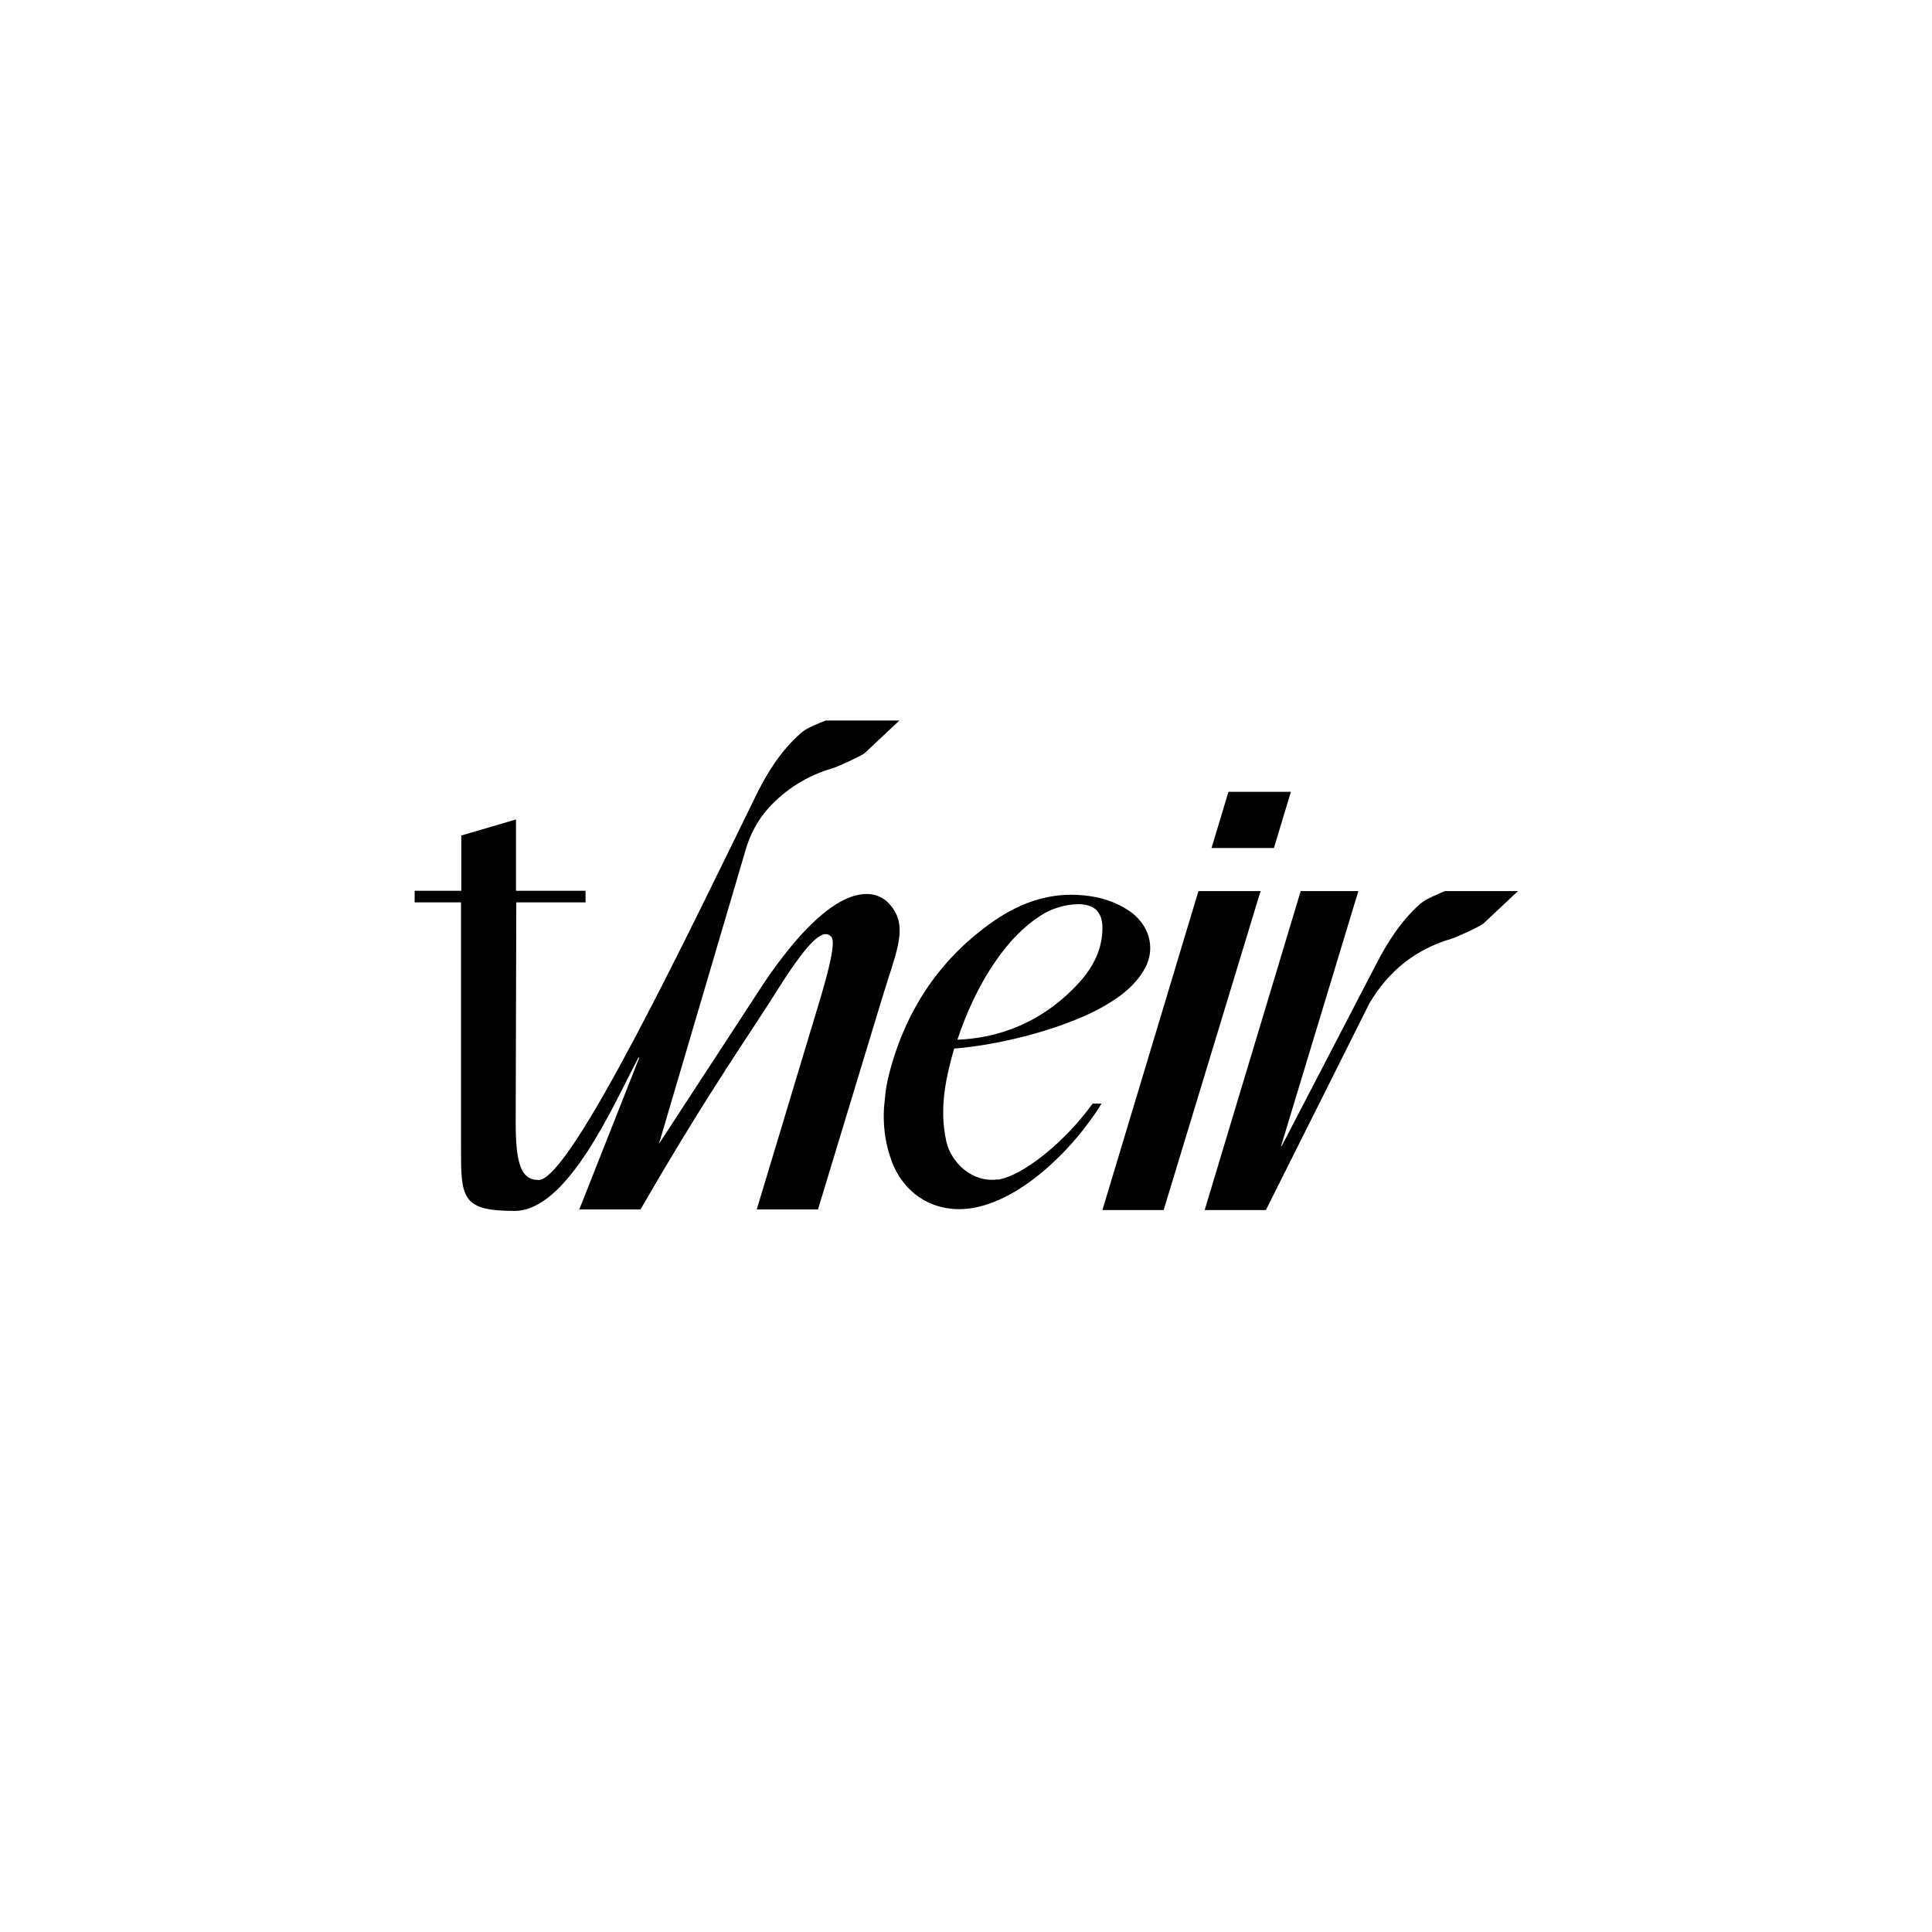<?xml version="1.0" encoding="UTF-8"?>
<svg id="uuid-06611f9d-6bc1-4156-8efd-930d02d1e598" xmlns="http://www.w3.org/2000/svg" version="1.1" viewBox="0 0 650 650">
  <!-- Generator: Adobe Illustrator 29.5.1, SVG Export Plug-In . SVG Version: 2.1.0 Build 141)  -->
  <path d="M428.5,285.3h-20.9l5.7-18.9h21l-5.7,18.9ZM486.2,299.8h-.1c-2.4,1.1-6.2,2.5-8.3,4.3-6.9,6.1-11.4,13.8-14.6,19.9l-32,61.6h-.2l26-85.8h-19.4l-32.3,107.3h20.6l34.8-69.5c6.4-10.9,15.6-18.2,27.4-21.7,1.8-.5,9.2-3.9,10.9-5.1l11.7-11h-24.6ZM334.8,323.6c4.8-7,9.7-11.9,15.2-15.5,3.9-2.5,8.2-3.8,12.8-3.9,2.5,0,4.6.6,6,1.9,1.4,1.4,2.1,3.4,2.1,6,0,6.9-2.7,13-8.4,19.1-9.7,10.4-23.1,17.9-40.4,18.6,2.9-8.7,7.1-18.1,12.7-26.2M335.7,396.8c-8.5,1.2-15.6-5.5-17.3-12.7-2.6-11.4,0-22.1,2.6-31.3,18.9-1.6,39.3-7.9,50.3-14.2,5-2.9,10.6-6.7,14-13,3.6-6.8,1.3-14.7-5.6-19.3-4.6-3-9.6-4.6-15.5-5.1-10.1-.9-19.8,1.8-29.6,8.5-17.7,12.2-29.6,29.3-35.3,51-.6,2.3-1.1,4.7-1.4,7l-.5,5.2c-.3,5.4.3,10.6,1.9,15.7,3.2,10.8,11.6,17.8,22.5,18.2,19,.6,39.4-20.1,48.8-35.5h-3c-9.2,12.8-23.5,24.4-32,25.6M424.1,299.8l-32.6,107.3h-20.6l32.3-107.3h20.9ZM220.9,385.6h.3l36.1-55.3c23.4-34.4,36.8-31.7,41.8-26.3,6.9,7.4,2.5,15.9-2.2,31.4l-21.7,71.5h-20.6l21.1-70c3.3-11,5.5-20,4-21.7-2.5-2.8-6.9.2-17.4,16.7-10.1,16.2-23.3,34.3-46.8,75h-20.6l20.2-51.1h-.3c-8.2,15.4-23.6,51.6-41.7,51.6s-18-4.6-18-21.9v-81.9c0,0-15.6,0-15.6,0v-3.9h15.7v-18.6c0,0,18.4-5.4,18.4-5.4v24h23.4v3.9s-23.3,0-23.3,0l-.2,73.9c0,13.5,1.6,19.5,7.7,19.5,10.9,0,51-84.2,73.7-130.5,3.1-6.1,7.6-13.8,14.6-19.9,2-1.8,5.9-3.2,8.3-4.2h.2c0,0,24.6,0,24.6,0l-11.7,11c-1.7,1.2-9.1,4.6-10.9,5.1-8.5,2.5-15.6,7-21.4,13.3-3.6,4-6.2,8.8-7.7,14l-29.4,99.7Z"/>
</svg>